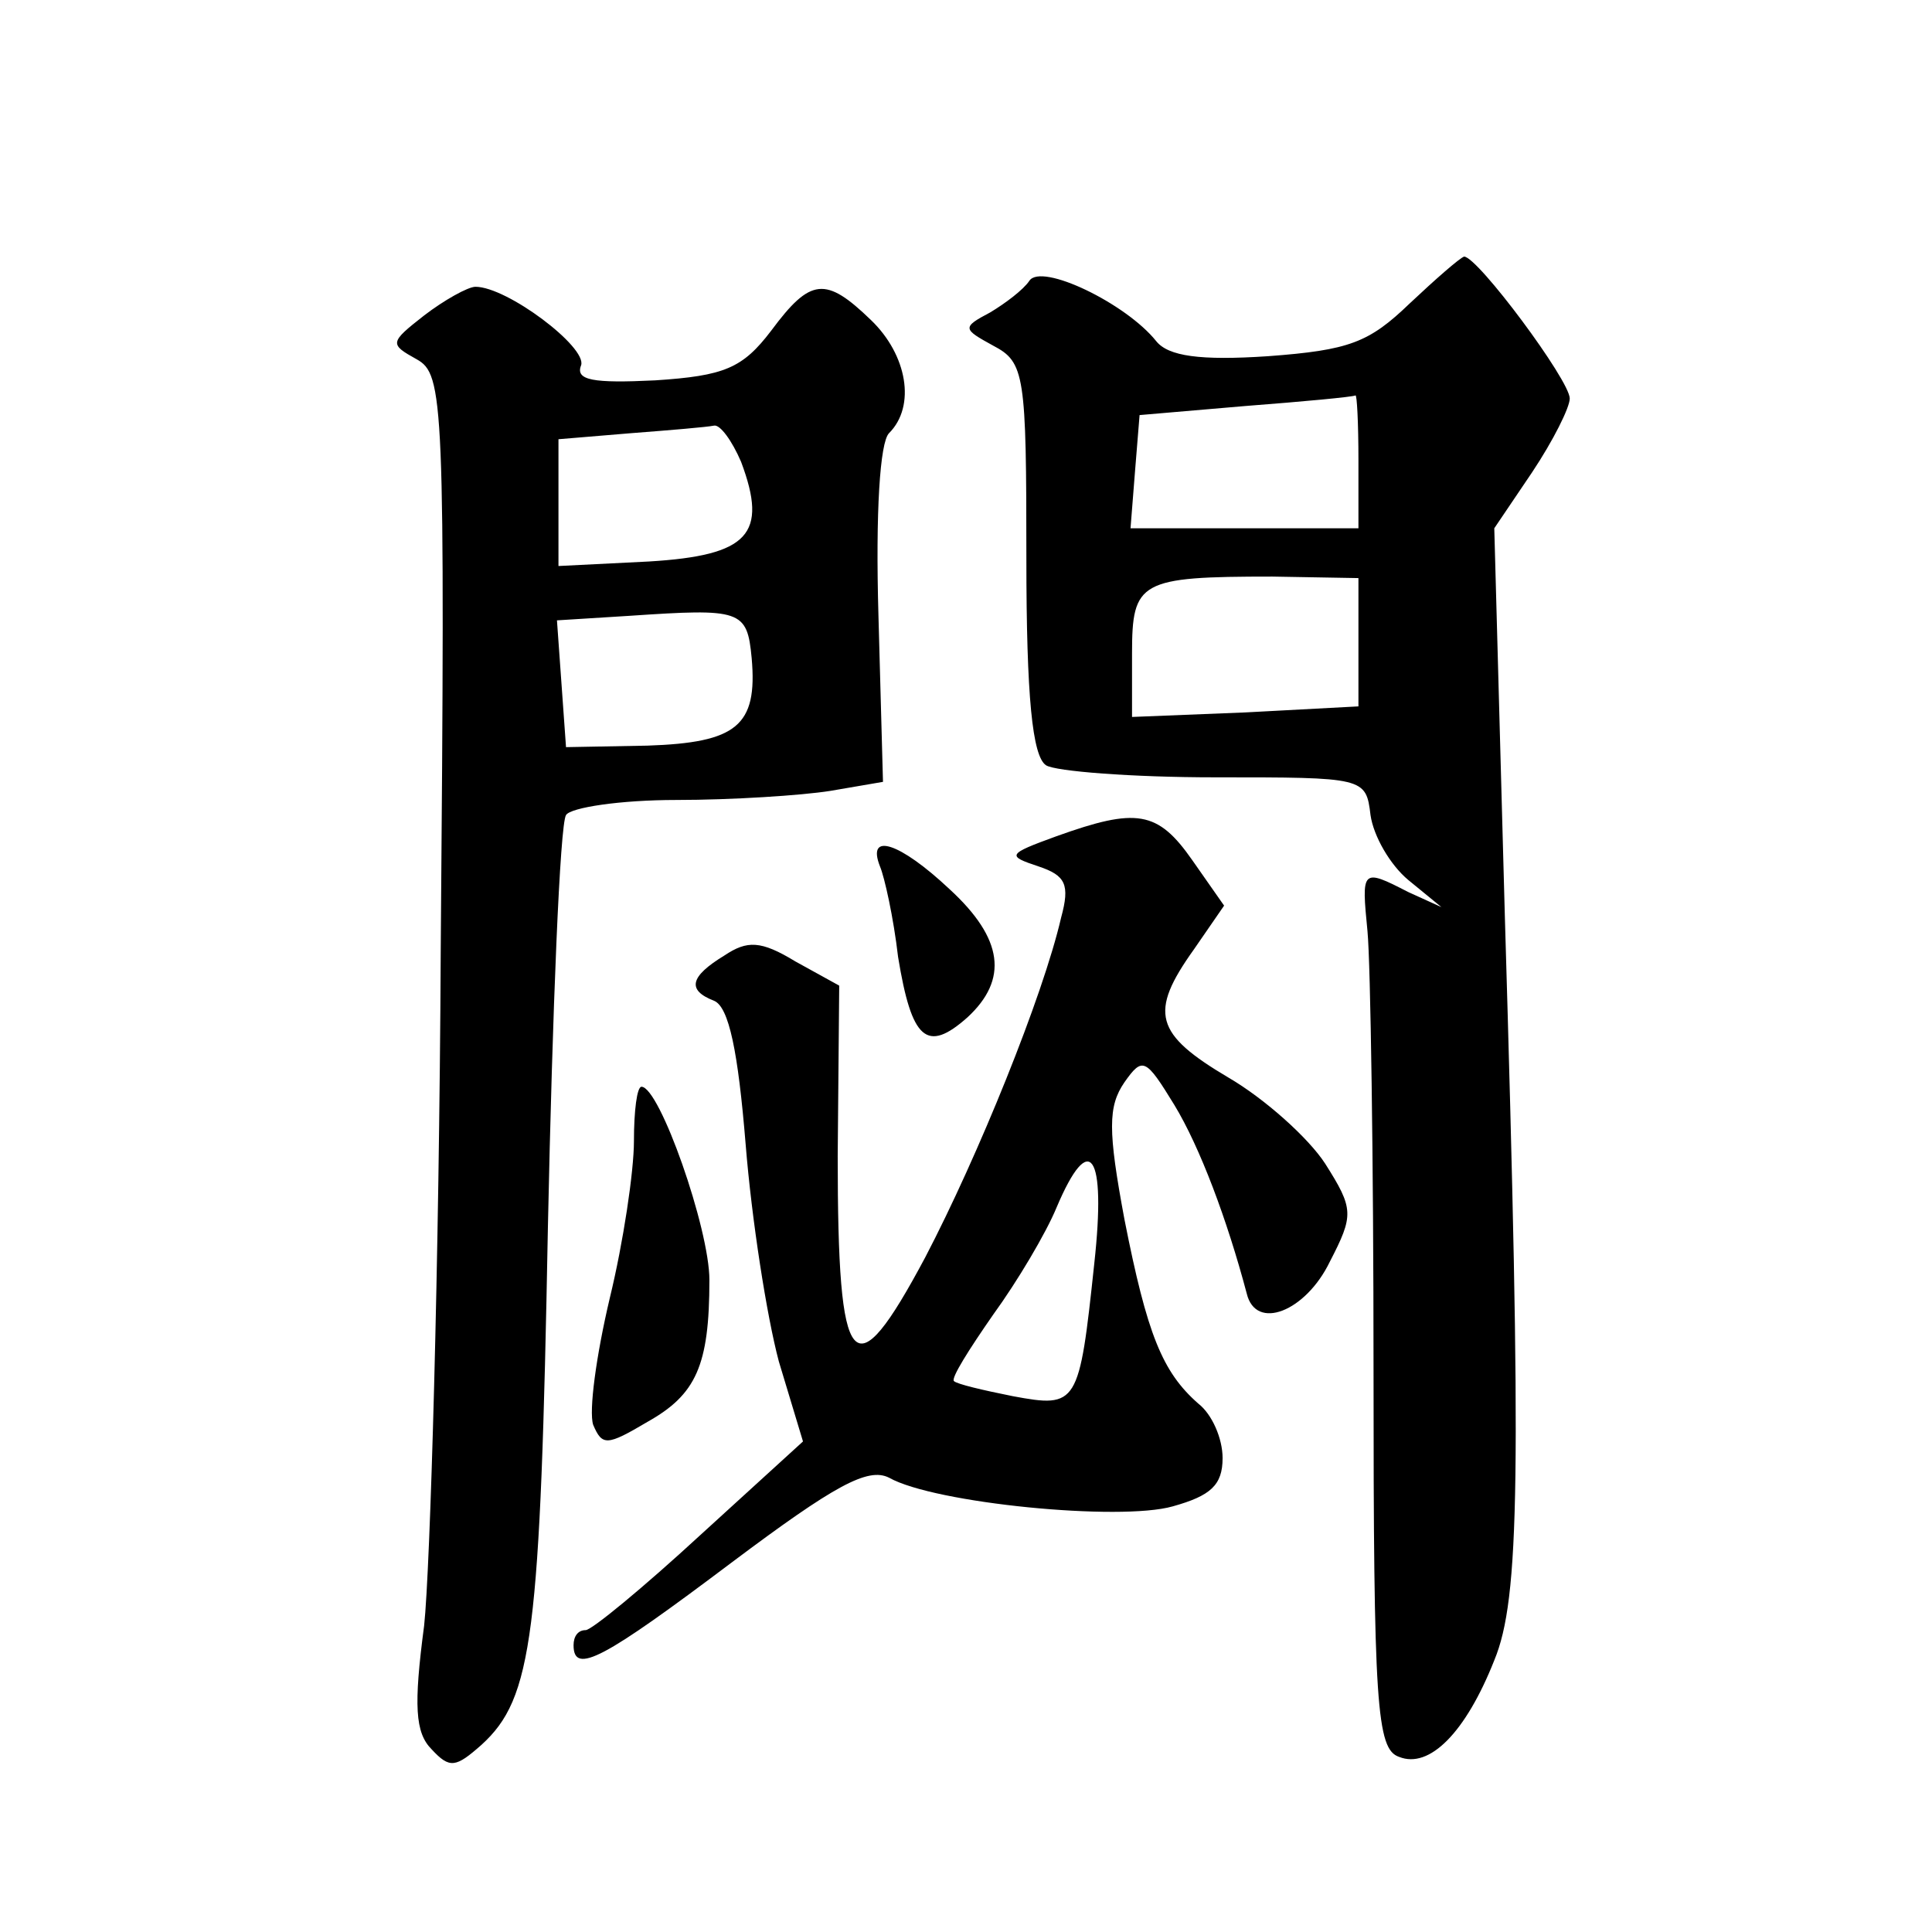 <?xml version="1.0" standalone="no"?>
<!DOCTYPE svg PUBLIC "-//W3C//DTD SVG 20010904//EN"
 "http://www.w3.org/TR/2001/REC-SVG-20010904/DTD/svg10.dtd">
<svg version="1.0" xmlns="http://www.w3.org/2000/svg"
 width="128pt" height="128pt" viewBox="0 0 128 128"
 preserveAspectRatio="xMidYMid meet">
<g transform="translate(0,128) scale(0.1,-0.1)"
fill="#0" stroke="none">
<path d="M934 1079 c-27 -26 -40 -31 -94 -35 -45 -3 -66 0 -74 10 -20 25 -76 52
-84 40 -4 -6 -16 -15 -26 -21 -19 -10 -18 -11 2 -22 21 -11 22 -19 22 -141 0 -92
4 -131 13 -137 6 -4 57 -8 112 -8 99 0 100 0 103 -25 2 -14 13 -33 25 -43 l22 -18
-22 10 c-31 16 -31 15 -27 -26 2 -21 4 -151 4 -290 0 -223 2 -252 17 -257 20 -8
44 16 63 64 17 41 18 122 7 493 l-7 257 25 37 c14 21 25 43 25 49 0 12 -61 94 -70
94 -3 -1 -19 -15 -36 -31z m-34 -104 l0 -45 -76 0 -75 0 3 38 3 37 70 6 c39 3 71
6 73 7 1 1 2 -18 2 -43z m0 -121 l0 -42 -75 -4 -75 -3 0 42 c0 48 5 51 93 51 l57
-1 0 -43z M281 1071 c-23 -18 -23 -19 -5 -29 18 -10 19 -26 16 -391 -1 -210 -7
-411 -11 -448 -7 -53 -6 -71 5 -82 12 -13 16 -12 33 3 34 31 39 72 44 343 3 144
8 267 12 273 3 5 36 10 73 10 37 0 83 3 102 6 l35 6 -3 110 c-2 69 1 115 7 121
18 18 12 52 -12 75 -30 29 -40 28 -66 -7 -19 -25 -31 -30 -77 -33 -41 -2 -53 0
-49 10 4 12 -49 52 -70 52 -5 0 -21 -9 -34 -19z m210 -97 c18 -48 5 -62 -61 -66
l-60 -3 0 42 0 42 48 4 c26 2 50 4 55 5 4 1 12 -10 18 -24z m7 -130 c4 -45 -10
-56 -69 -58 l-54 -1 -3 42 -3 42 48 3 c74 5 78 4 81 -28z M700 726 c-33 -12 -33
-13 -12 -20 18 -6 21 -12 15 -34 -12 -52 -55 -158 -90 -225 -48 -90 -58 -78 -58
67 l1 113 -29 16 c-23 14 -32 14 -47 4 -23 -14 -25 -23 -7 -30 10 -4 16 -34 21
-95 4 -50 14 -114 22 -144 l16 -53 -68 -62 c-38 -35 -72 -63 -76 -63 -5 0 -8 -4
-8 -10 0 -20 20 -9 105 55 68 51 90 63 104 56 30 -17 153 -29 188 -19 25 7 33 14
33 32 0 13 -7 29 -16 36 -24 21 -34 46 -49 122 -11 59 -11 75 0 91 12 17 14 16
33 -15 17 -28 35 -76 48 -125 6 -25 39 -12 55 21 16 31 16 35 -3 65 -11 17 -40
43 -64 57 -49 29 -53 43 -23 85 l20 29 -21 30 c-23 33 -37 35 -90 16z m25 -283
c-10 -94 -11 -96 -54 -88 -20 4 -37 8 -39 10 -2 2 10 21 26 44 16 22 35 54 42 71
22 52 33 36 25 -37z M583 706 c3 -7 9 -34 12 -60 9 -55 19 -64 46 -40 27 25 24
52 -12 85 -33 31 -55 38 -46 15z M420 524 c0 -20 -7 -67 -16 -104 -9 -38 -14 -75
-11 -84 6 -14 9 -14 36 2 32 18 41 37 41 94 0 34 -33 128 -45 128 -3 0 -5 -16 -5
-36z"/>
</g>
</svg>
